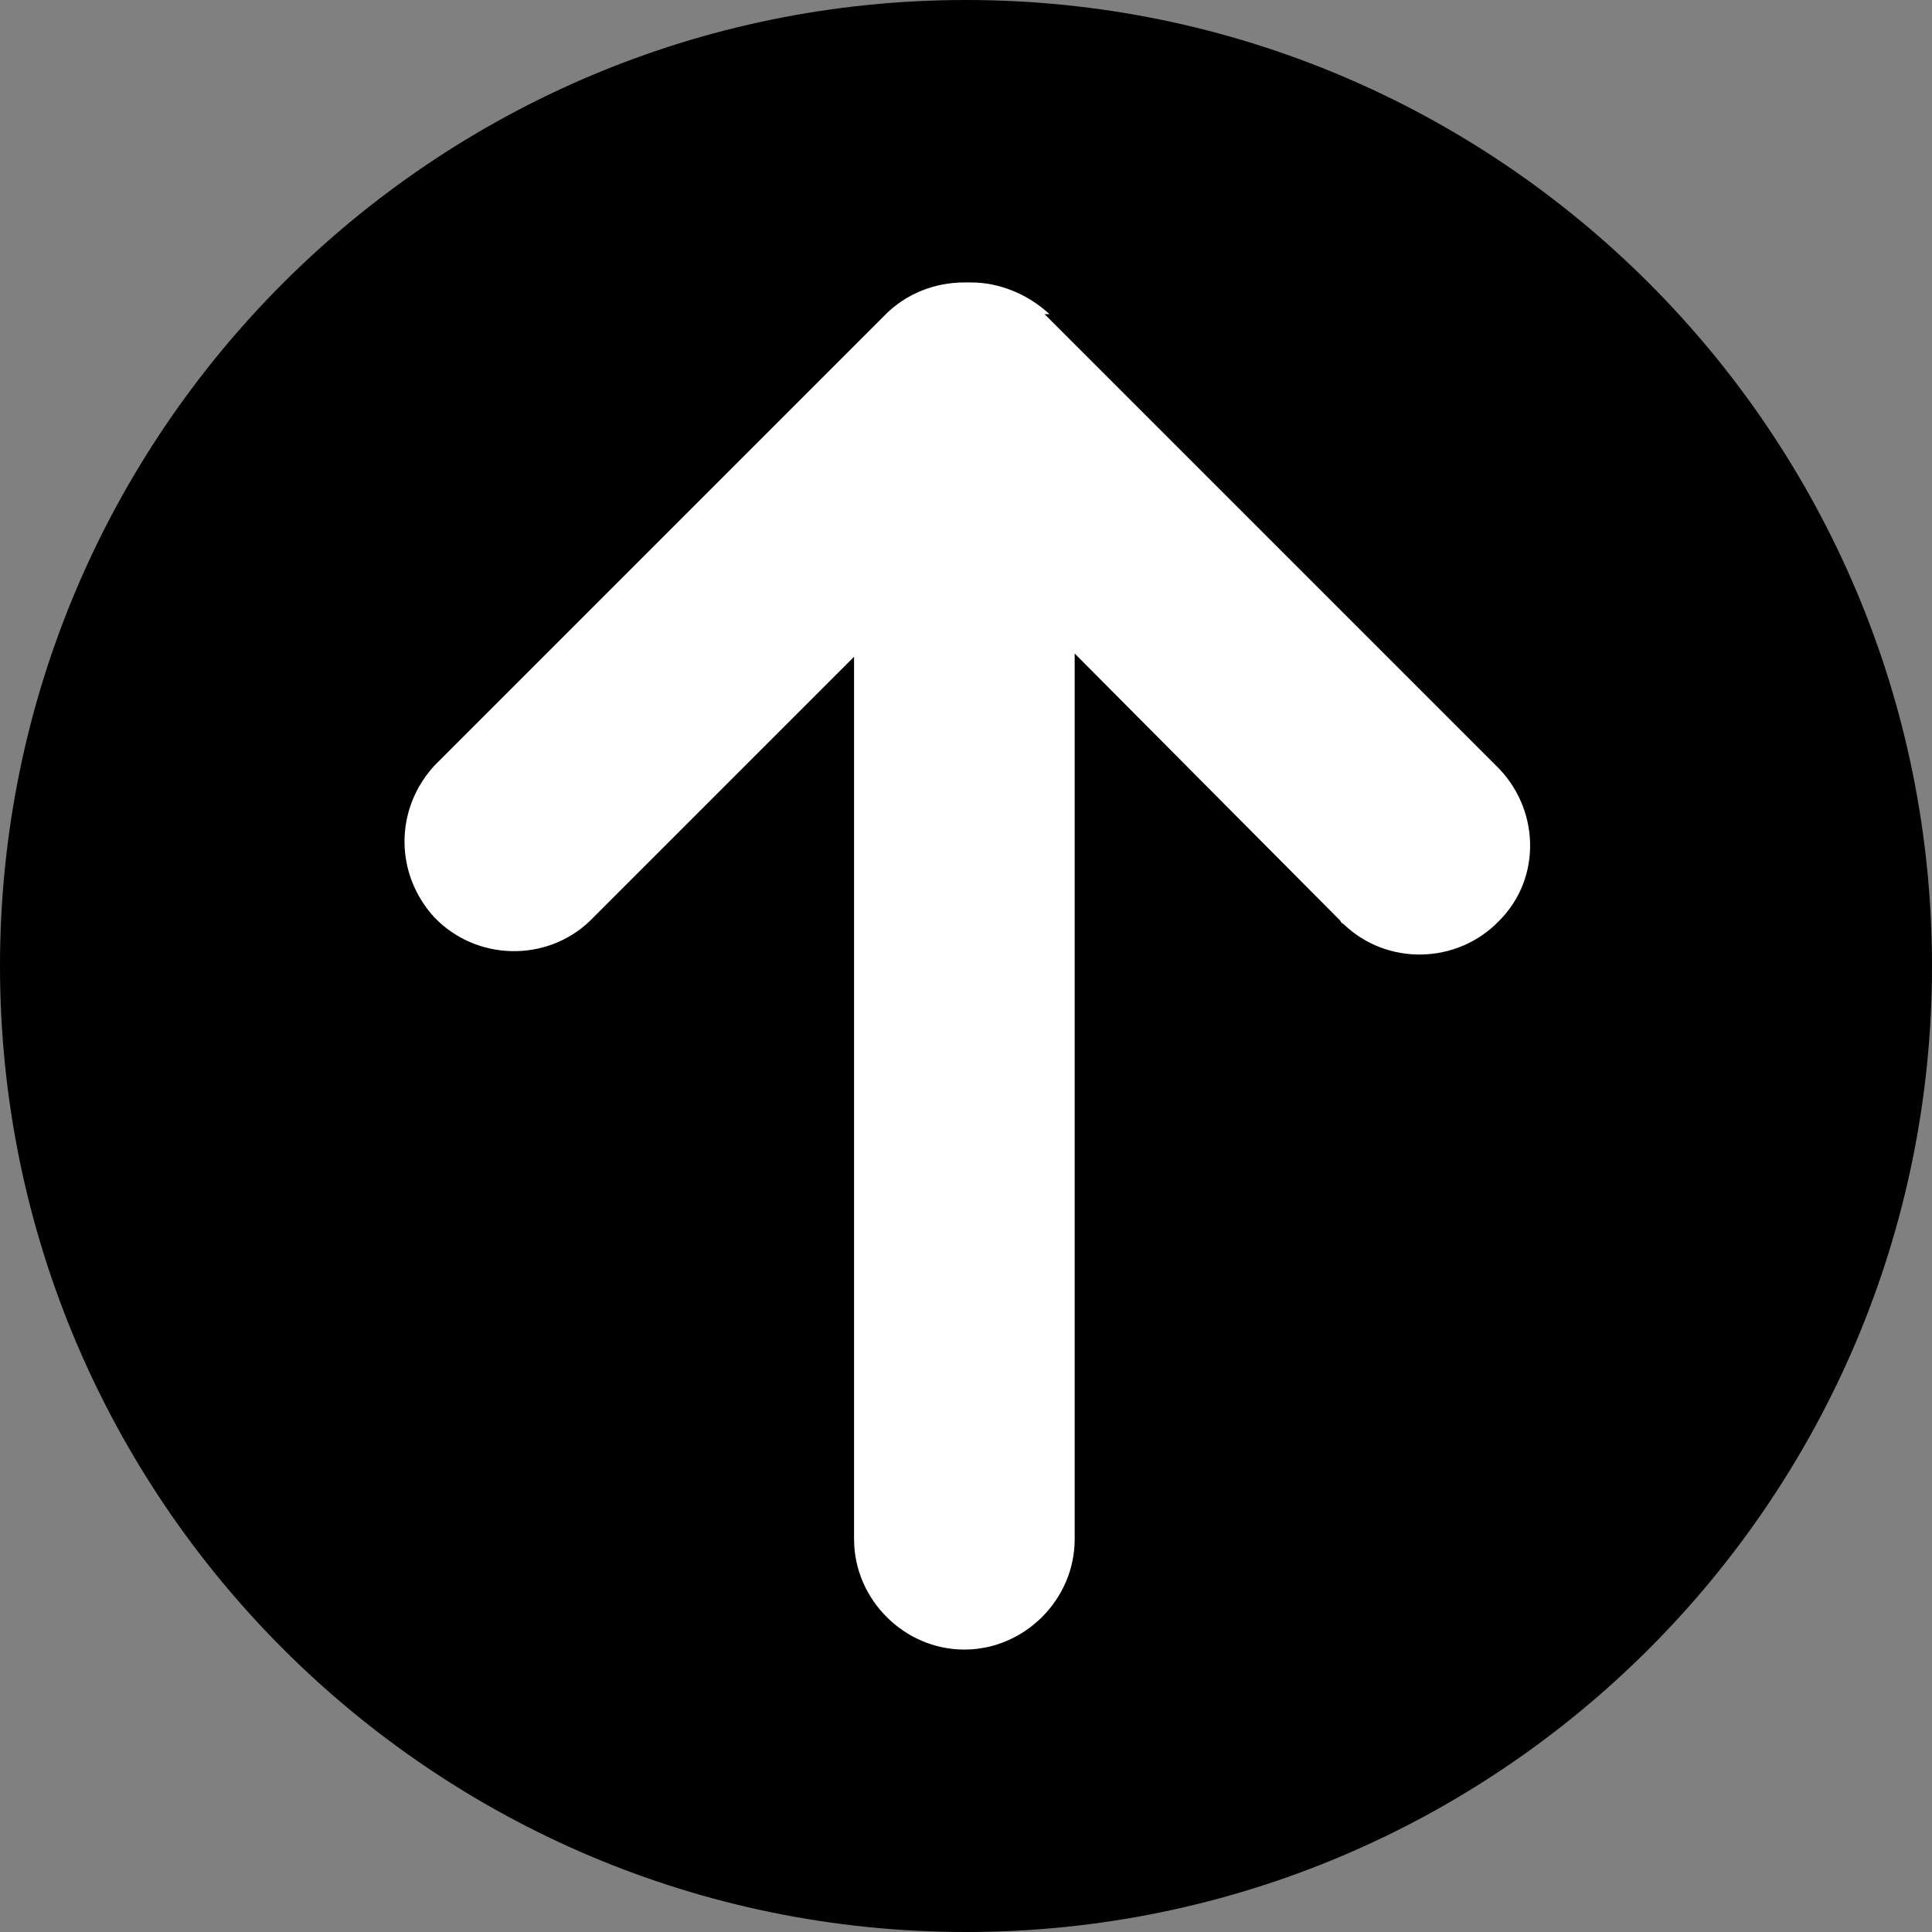 <svg width="16" height="16" viewBox="0 0 16 16" fill="none" xmlns="http://www.w3.org/2000/svg">
<rect x="0" y="0" width="16" height="16" fill="#808080" stroke="none"/>
<g clip-path="url(#clip0_239_99)">
<path d="M8 16C12.415 16 16 12.415 16 8C16 3.585 12.415 0 8 0C3.585 0 0 3.585 0 8C0 12.415 3.585 16 8 16Z" fill="black"/>
<path d="M8.651 2.602L12.388 6.339C12.748 6.685 12.775 7.266 12.415 7.626C12.069 7.986 11.488 8 11.128 7.654C11.128 7.654 11.101 7.64 11.101 7.626L8.9 5.412V12.747C8.9 13.246 8.485 13.661 7.986 13.661C7.488 13.661 7.073 13.246 7.073 12.747V5.439L4.886 7.626C4.526 7.972 3.945 7.958 3.599 7.599C3.267 7.239 3.267 6.699 3.599 6.339L7.336 2.602C7.502 2.436 7.737 2.339 7.986 2.339C7.986 2.339 8 2.339 8.014 2.339C8.014 2.339 8.028 2.339 8.042 2.339C8.277 2.339 8.512 2.436 8.692 2.602" fill="white"/>
</g>
<defs>
<clipPath id="clip0_239_99">
<rect width="16" height="16" fill="white"/>
</clipPath>
</defs>
</svg>
